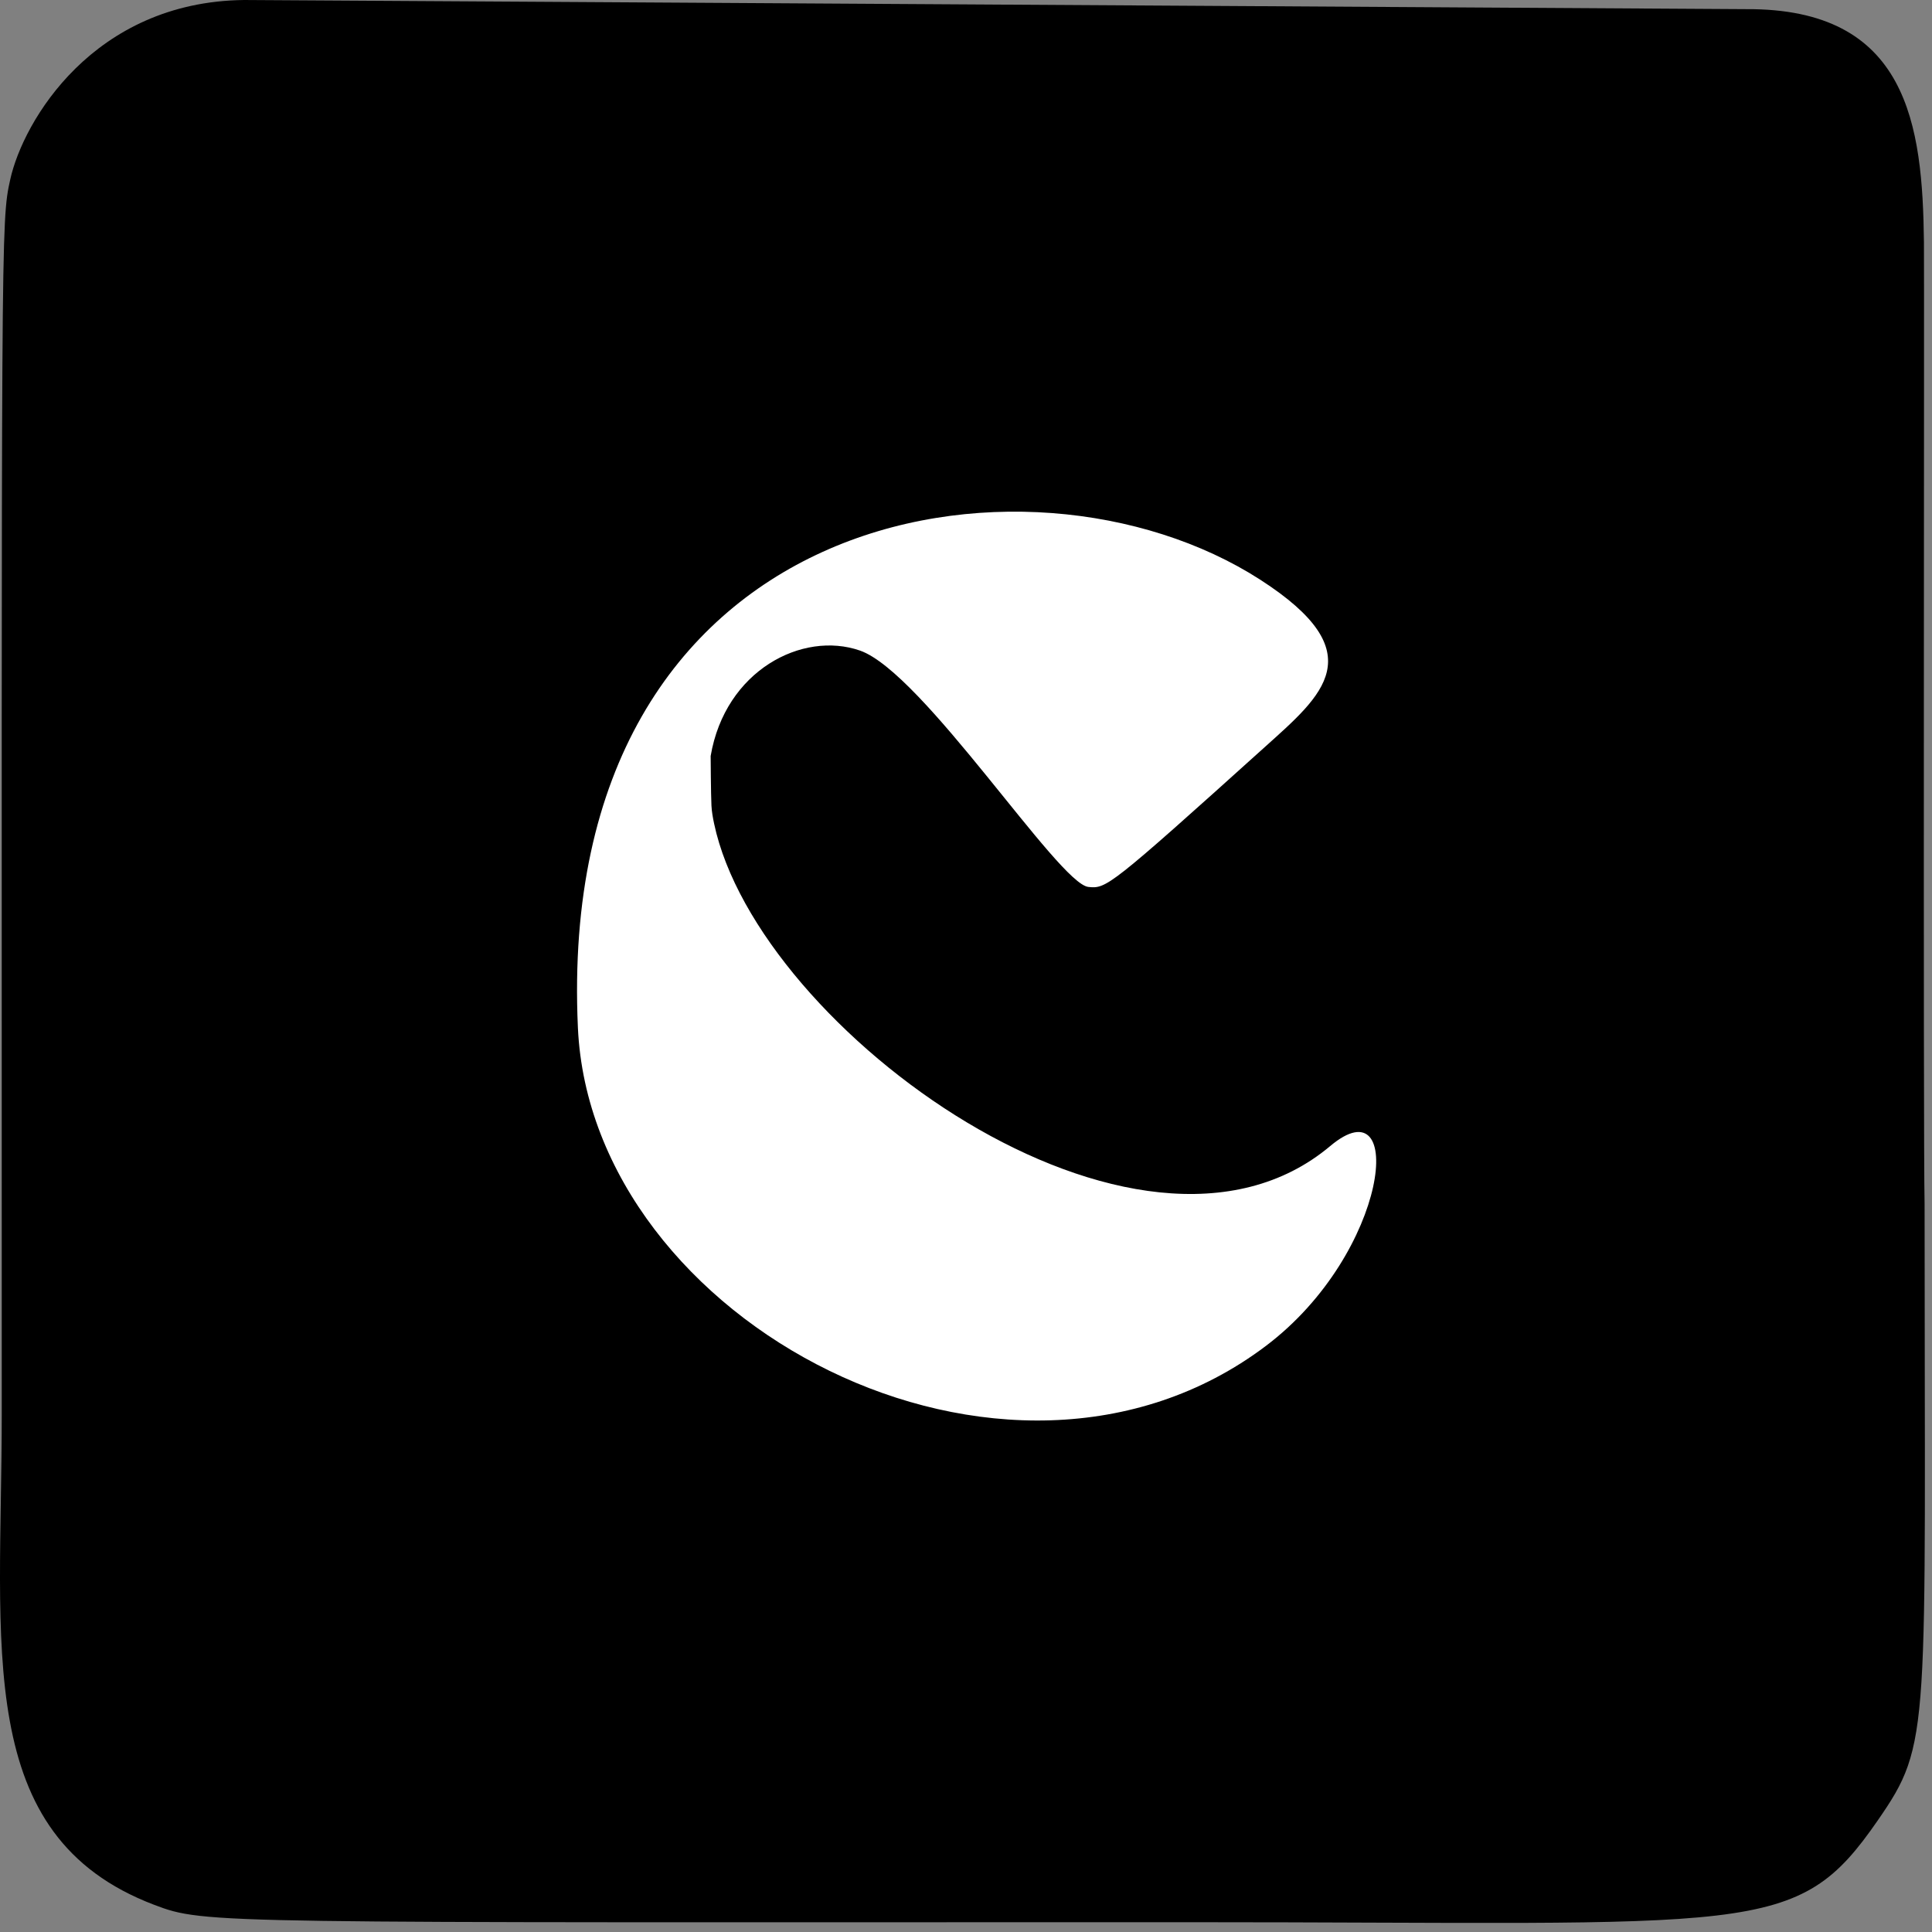 <?xml version="1.0" encoding="UTF-8" standalone="no"?>
<!DOCTYPE svg PUBLIC "-//W3C//DTD SVG 1.1//EN" "http://www.w3.org/Graphics/SVG/1.1/DTD/svg11.dtd">
<svg width="100%" height="100%" viewBox="0 0 211 211" version="1.1" xmlns="http://www.w3.org/2000/svg" xmlns:xlink="http://www.w3.org/1999/xlink" xml:space="preserve" xmlns:serif="http://www.serif.com/" style="fill-rule:evenodd;clip-rule:evenodd;stroke-linejoin:round;stroke-miterlimit:2;">
    <rect x="0" y="0" width="211" height="211" fill="#808080" stroke="none"/>
    <g transform="matrix(1,0,0,1,-1499.844,-2284.036)">
        <g transform="matrix(1,0,0,1,1447,2205)">
            <path d="M263.034,210.5C263.034,268.599 263.815,269.322 257.924,277.843C249.012,290.735 244.945,288.965 182.5,288.965C75.527,288.965 75.357,289.224 69.671,287.063C49.829,279.523 53.035,258.904 53.035,233.5C53.035,103.393 52.917,103.358 53.963,98.634C55.376,92.25 63.05,79.226 79.497,79.036C79.666,79.034 243.442,80.035 243.5,80.035C261.242,79.91 262.816,92.686 262.964,105.497C263.013,109.737 262.869,203.318 263.034,210.5Z"/>
        </g>
        <g transform="matrix(0.674,0,0,0.674,1534.142,2311.01)">
            <path d="M88.449,65.391C79.123,62.158 66.624,68.621 64.266,82.476C64.266,82.476 64.301,88.688 64.394,90.514C64.444,91.497 64.62,92.472 64.824,93.434C71.927,126.972 133.763,171.645 164.656,145.683C177.005,135.304 174.331,162.92 154.199,178.095C112.174,209.771 44.932,174.33 42.754,126.488C38.905,41.953 115.569,29.653 153.26,53.875C171.852,65.822 163.352,72.655 154.085,81.006C128.784,103.808 128.382,103.993 125.476,103.697C120.624,103.204 98.651,68.928 88.449,65.391Z" style="fill:white;"/>
        </g>
    </g>
</svg>
